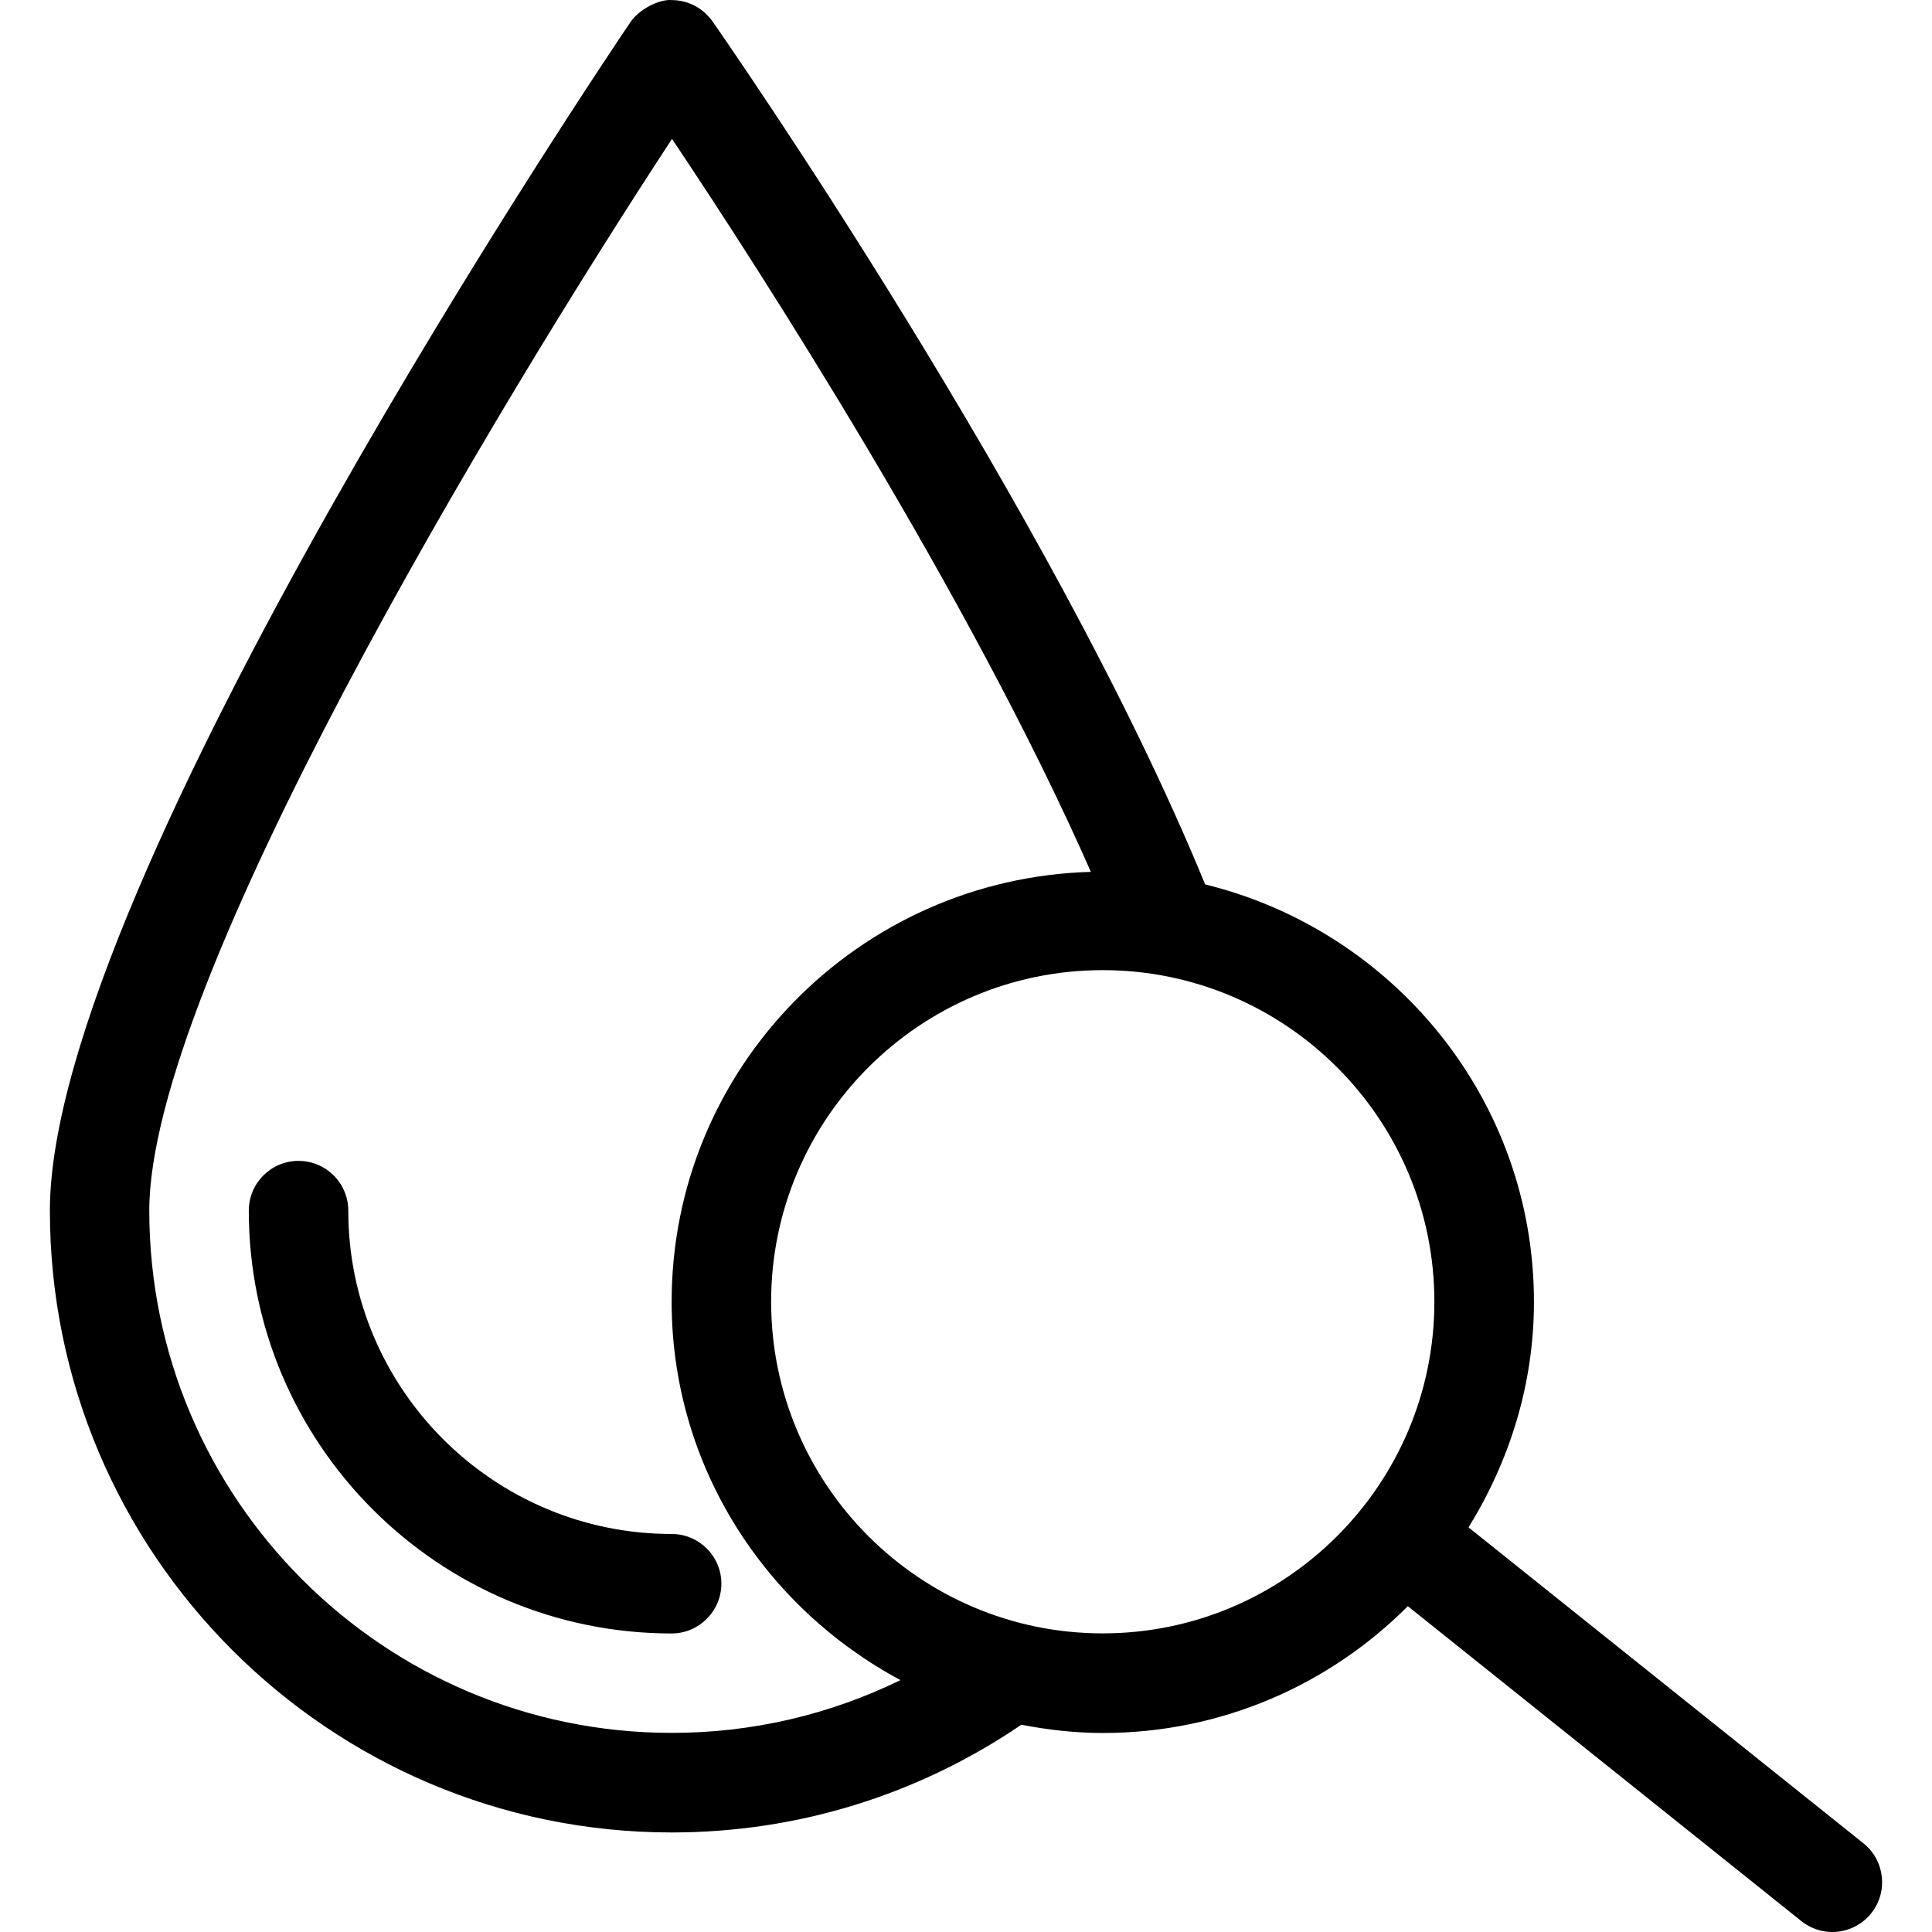 <?xml version="1.0" encoding="iso-8859-1"?>
<!-- Uploaded to: SVG Repo, www.svgrepo.com, Generator: SVG Repo Mixer Tools -->
<!DOCTYPE svg PUBLIC "-//W3C//DTD SVG 1.1//EN" "http://www.w3.org/Graphics/SVG/1.1/DTD/svg11.dtd">
<svg fill="#000000" version="1.1" id="Capa_1" xmlns="http://www.w3.org/2000/svg" xmlns:xlink="http://www.w3.org/1999/xlink" 
	 width="800px" height="800px" viewBox="0 0 108.806 108.807"
	 xml:space="preserve">
<g>
	<path d="M40.626,89.192c0,1.538-1.256,2.802-2.801,2.802c-13.137,0-23.814-10.685-23.814-23.813c0-1.55,1.256-2.802,2.801-2.802
		c1.546,0,2.802,1.252,2.802,2.802c0,10.041,8.169,18.21,18.212,18.21C39.37,86.391,40.626,87.645,40.626,89.192z M105.386,107.748
		c-0.559,0.695-1.368,1.059-2.194,1.059c-0.619,0-1.231-0.205-1.745-0.615l-22.16-17.734c-4.401,4.411-10.474,7.141-17.178,7.141
		c-1.569,0-3.114-0.18-4.589-0.465c-5.821,3.961-12.619,6.067-19.691,6.067c-19.302,0-35.02-15.714-35.02-35.02
		c0-18.446,31.367-64.969,32.7-66.942c0.539-0.774,1.674-1.294,2.32-1.234c0.914,0,1.77,0.449,2.298,1.199
		c0.784,1.122,19.064,27.428,27.744,48.604c10.604,2.605,18.518,12.12,18.518,23.513c0,4.666-1.391,8.983-3.684,12.699
		l22.244,17.795C106.153,104.782,106.349,106.545,105.386,107.748z M50.711,94.621c-7.626-4.088-12.886-12.061-12.886-21.309
		c0-13.171,10.538-23.846,23.611-24.21c-6.903-15.674-18.613-33.849-23.59-41.28C27.896,23.001,8.407,55.366,8.407,68.175
		c0,16.22,13.19,29.417,29.418,29.417C42.342,97.598,46.722,96.569,50.711,94.621z M80.781,73.312
		c0-10.298-8.38-18.675-18.678-18.675c-10.299,0-18.675,8.377-18.675,18.675c0,10.299,8.376,18.677,18.675,18.677
		C72.401,91.989,80.781,83.611,80.781,73.312z"/>
</g>
</svg>